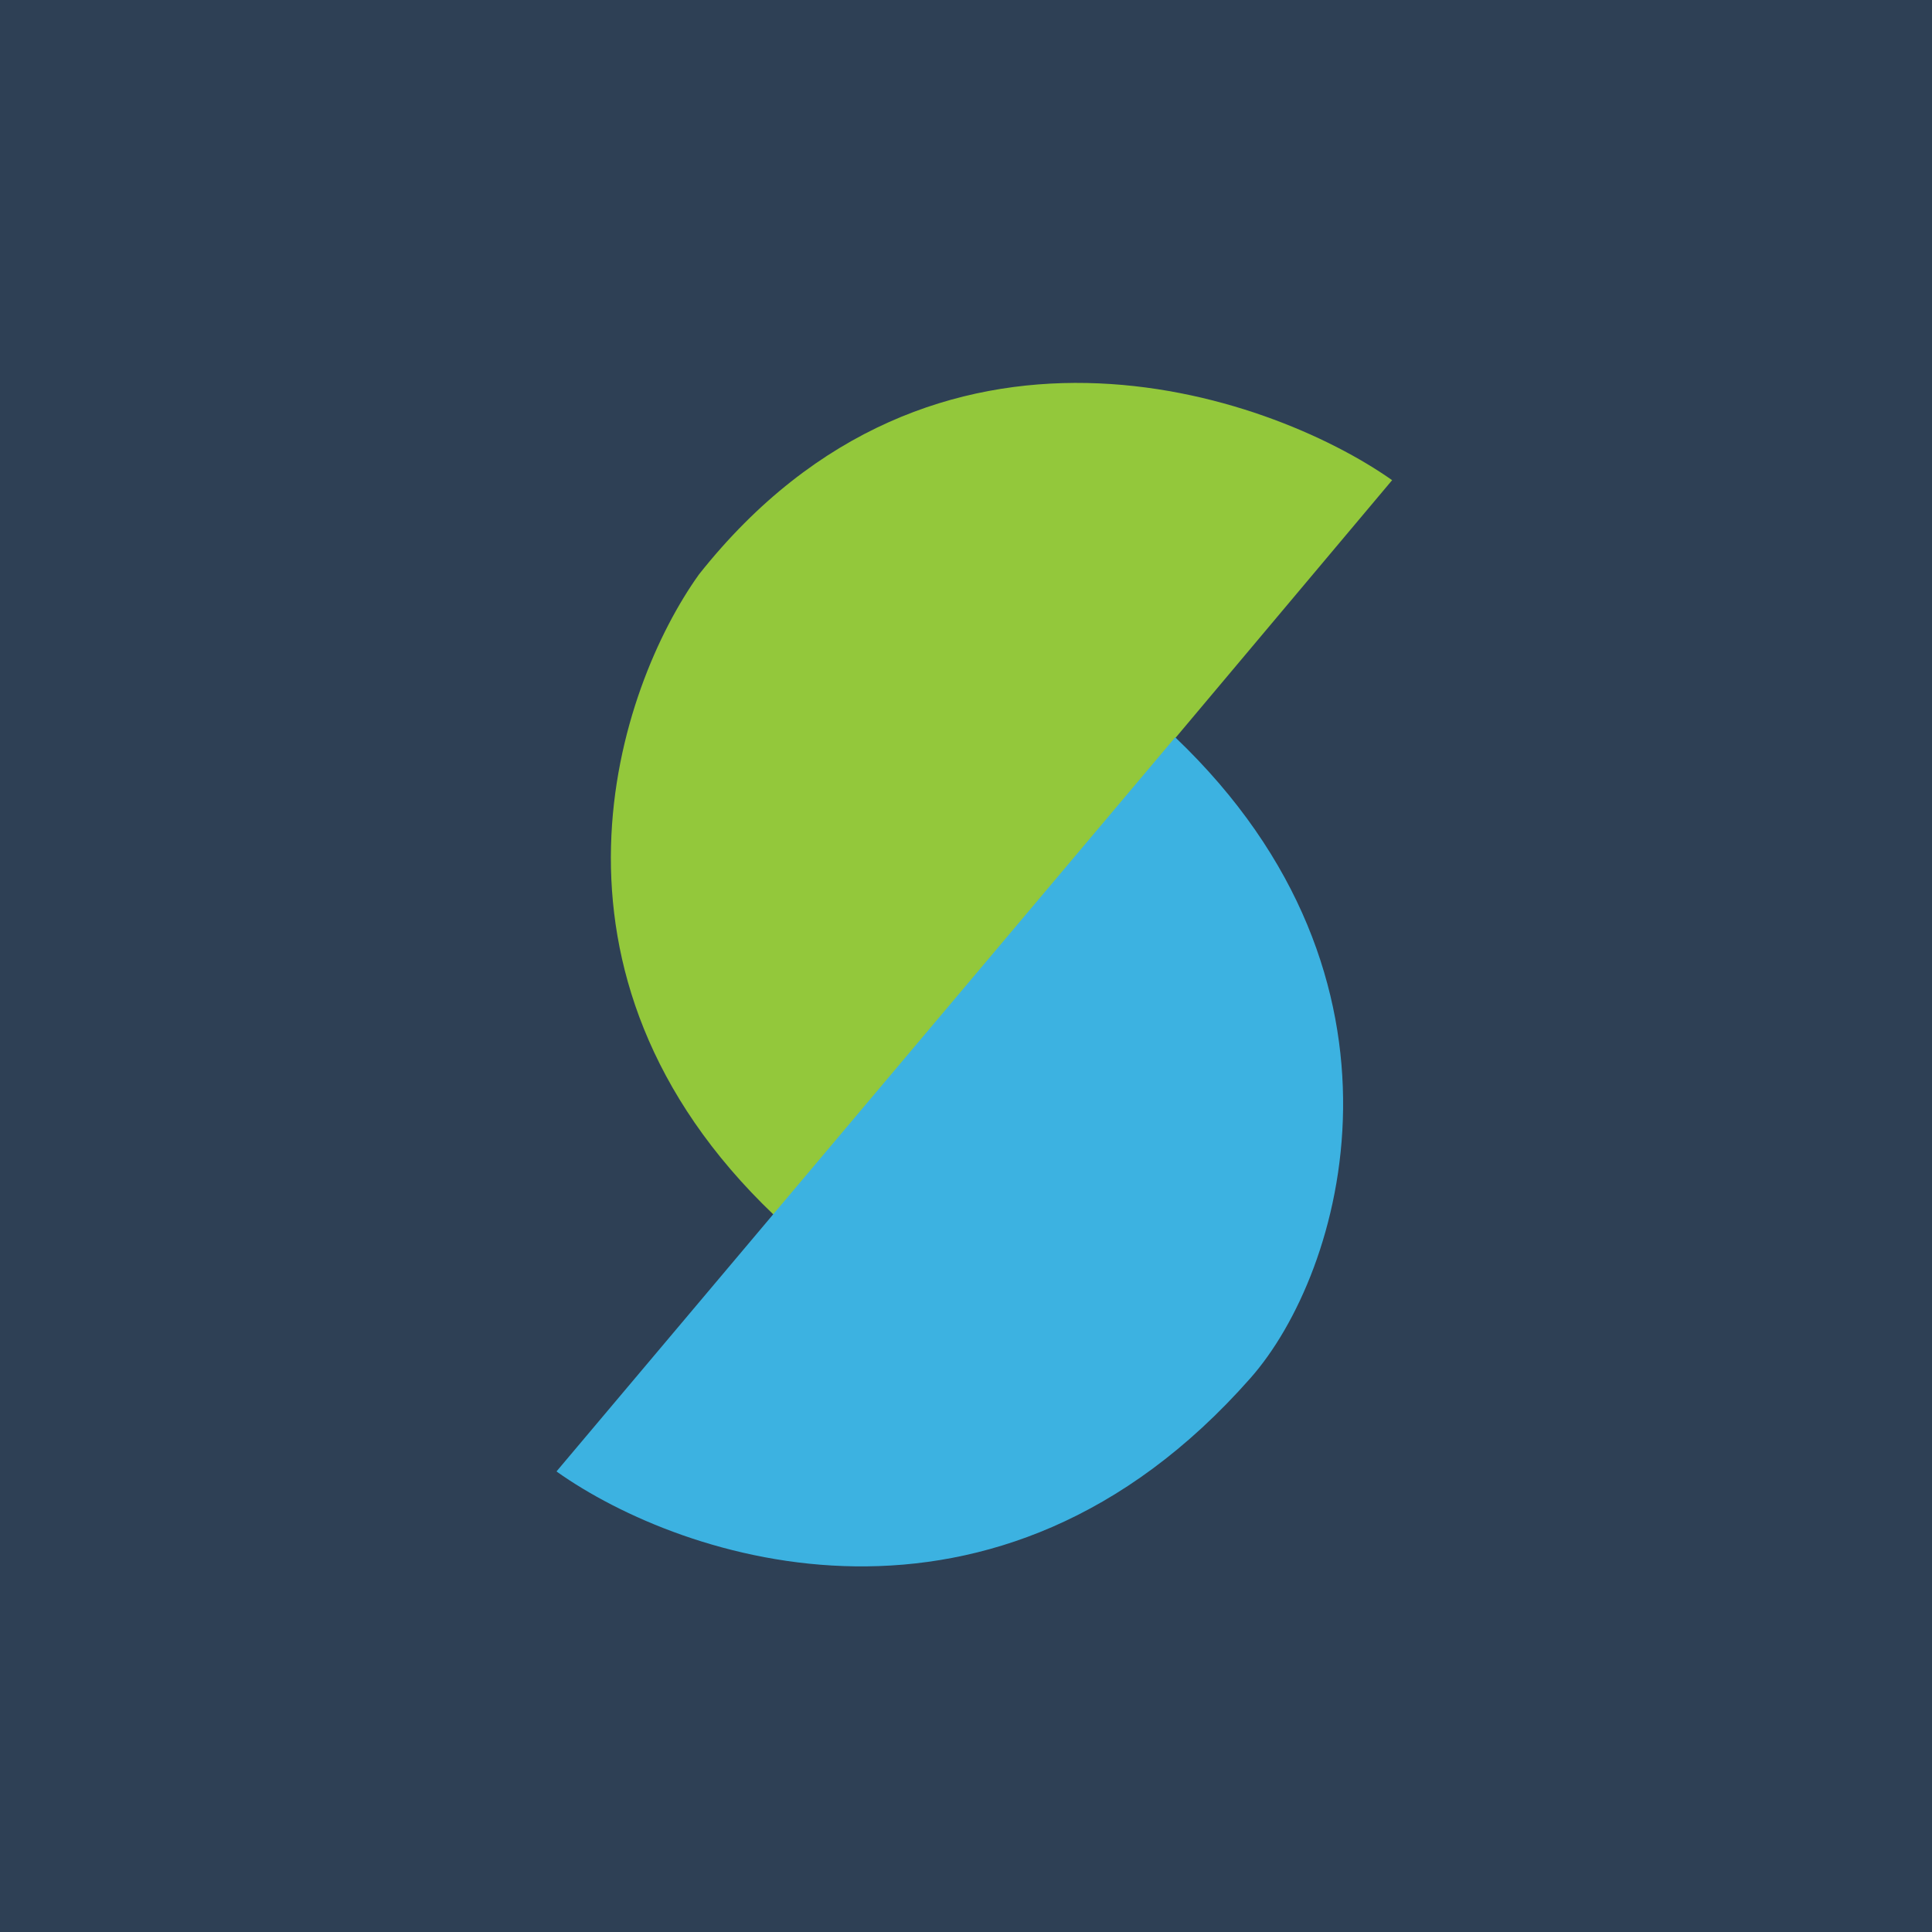 <?xml version="1.0" encoding="UTF-8"?>
<!-- generated by Finnhub -->
<svg viewBox="0 0 55.5 55.5" xmlns="http://www.w3.org/2000/svg">
<path d="M 0,0 H 55.5 V 55.5 H 0 Z" fill="rgb(46, 64, 85)"/>
<path d="M 39.99,13.795 L 22.24,34.91 C 14.94,27.95 17.76,19.74 20.08,16.5 C 26.83,7.98 36.4,11.26 40,13.8 Z" fill="rgb(147, 200, 59)"/>
<path d="M 15.99,42.265 L 33.76,21.18 C 41.06,28.14 38.6,36.56 35.92,39.59 C 28.62,47.87 19.6,44.83 16,42.28 Z" fill="rgb(60, 178, 225)"/>
</svg>
